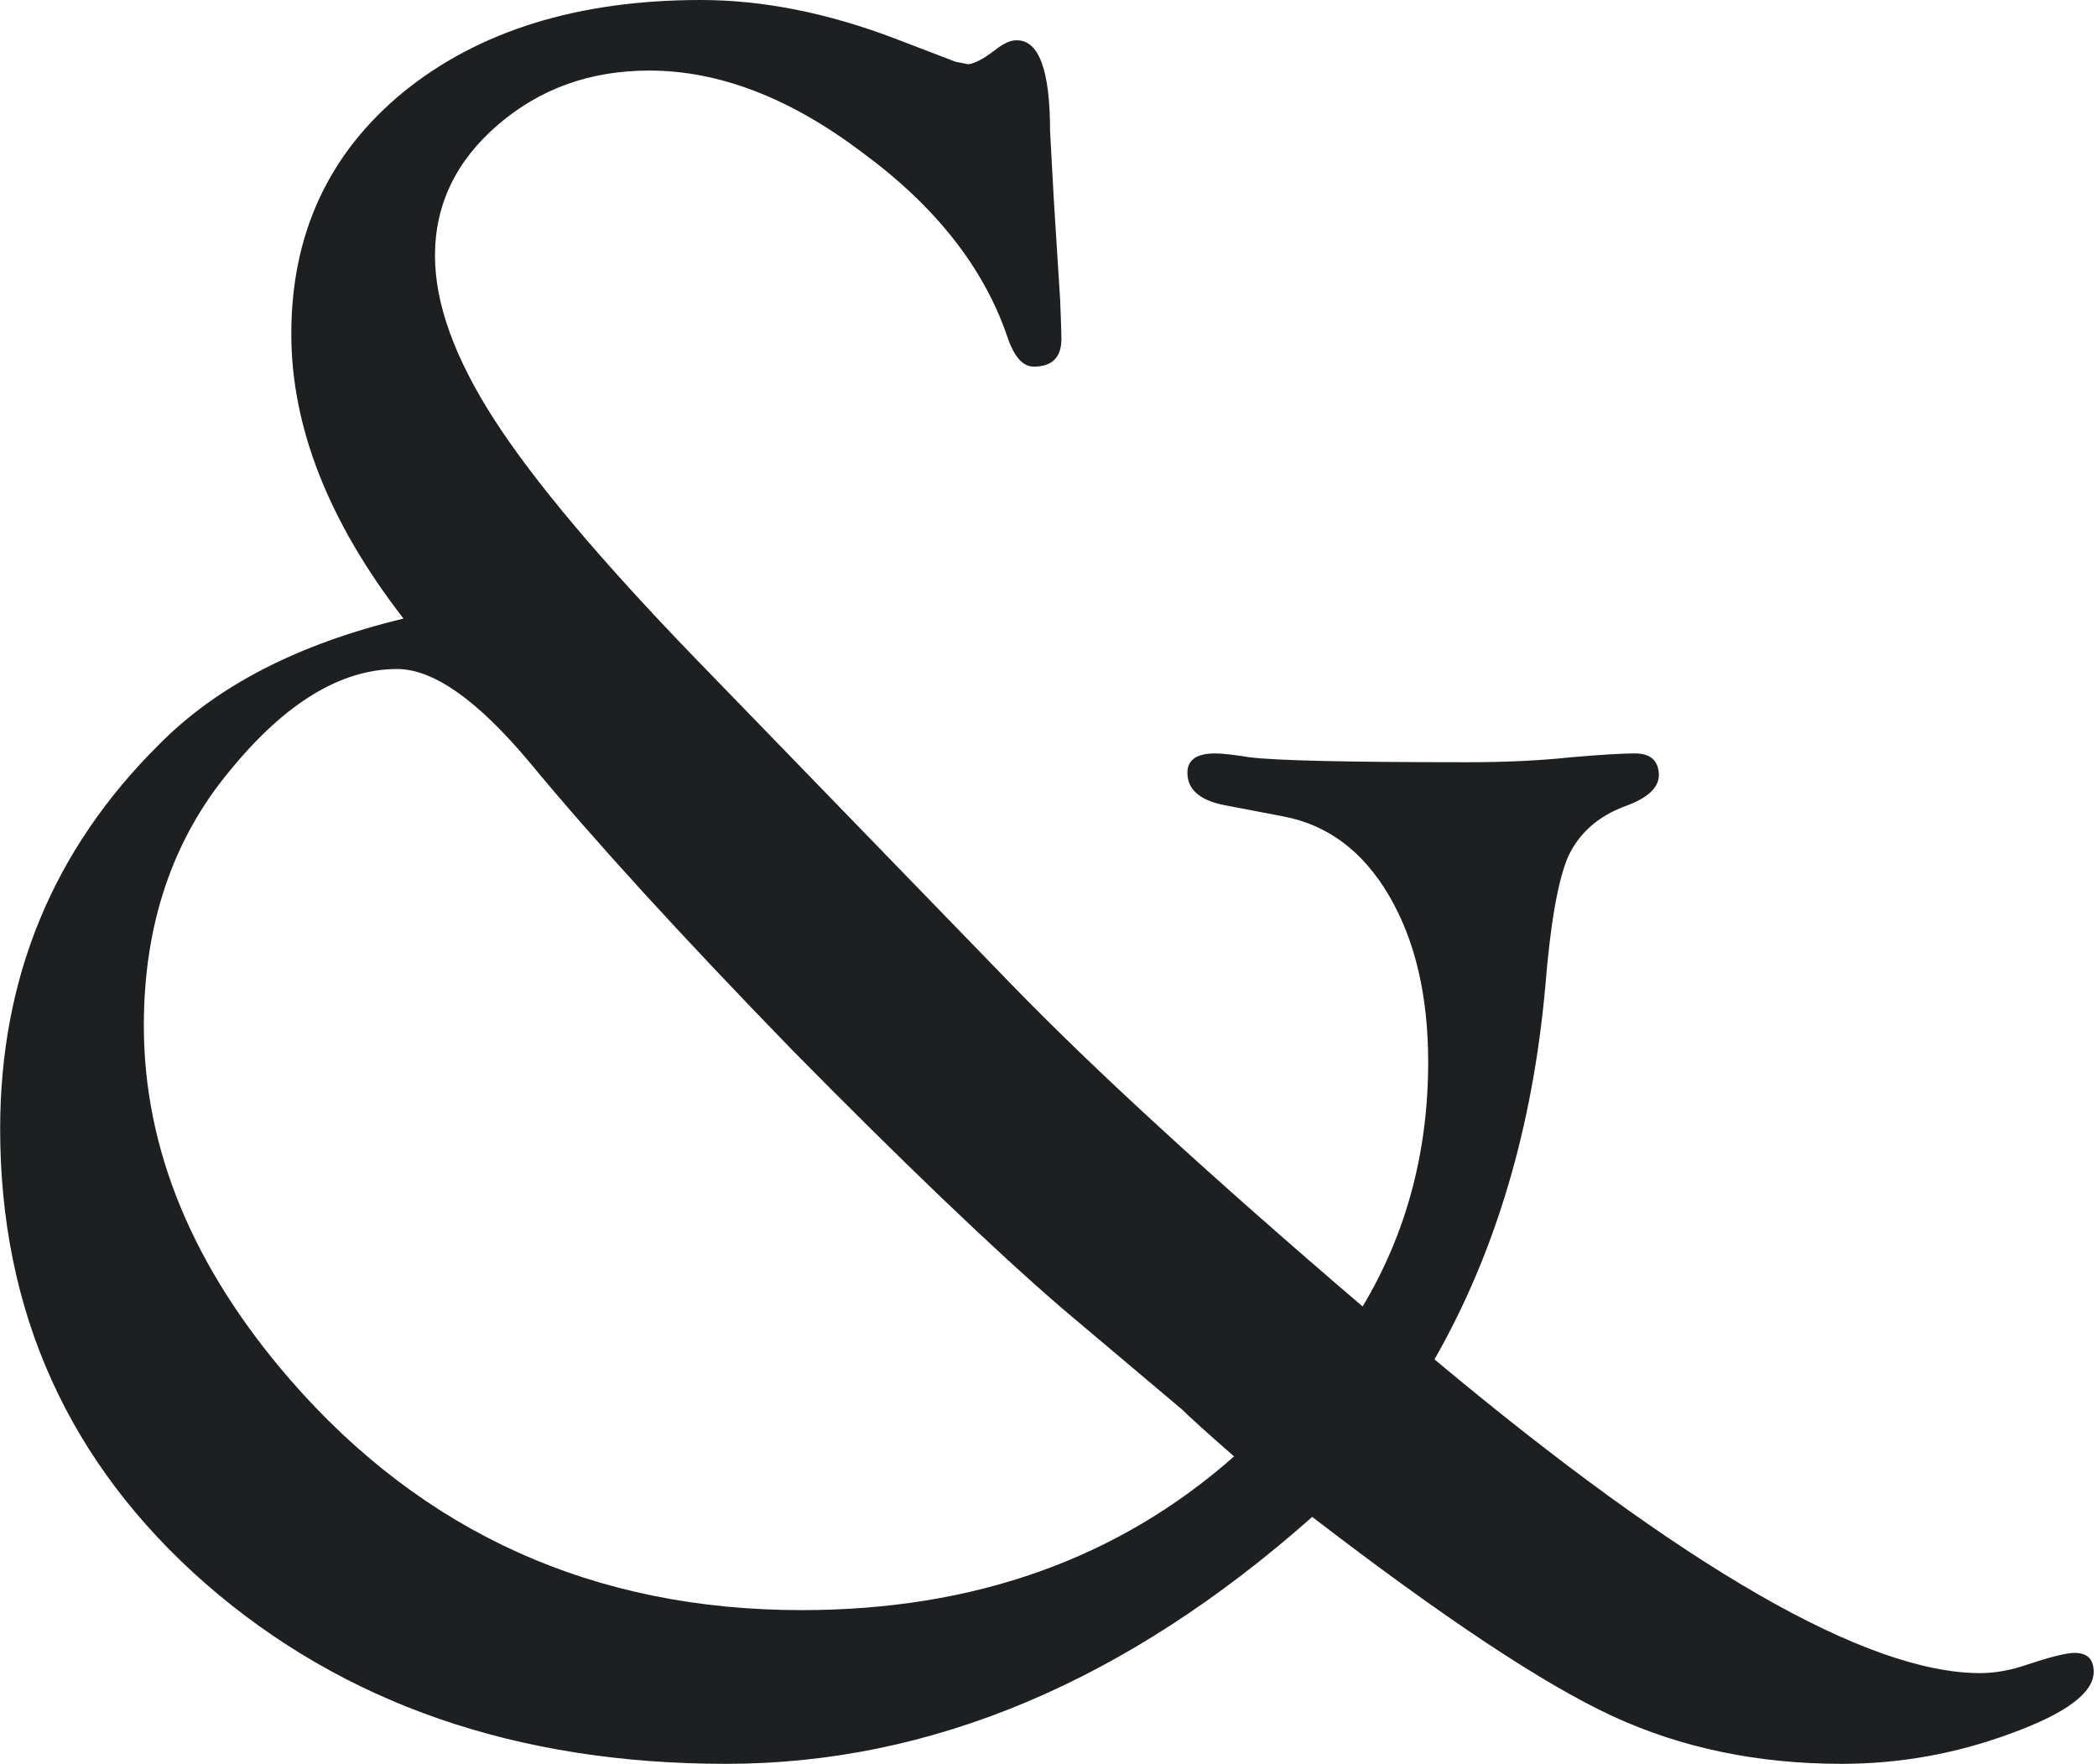 <svg width="107" height="90" viewBox="0 0 107 90" fill="none" xmlns="http://www.w3.org/2000/svg">
<path d="M73.195 69.364C85.972 80.036 95.254 85.371 101.042 85.371C101.814 85.371 102.629 85.221 103.486 84.921C104.515 84.579 105.265 84.386 105.737 84.343C106.466 84.3 106.83 84.621 106.83 85.307C106.83 86.379 105.415 87.429 102.586 88.457C99.799 89.486 96.926 90 93.968 90C89.68 90 85.779 89.186 82.263 87.557C78.747 85.929 73.645 82.543 66.957 77.4C57.481 85.8 47.513 90 37.052 90C26.376 90 17.522 86.936 10.491 80.807C3.502 74.679 0.008 66.943 0.008 57.6C0.008 49.886 2.709 43.35 8.111 37.993C11.069 34.993 15.228 32.85 20.588 31.564C16.772 26.636 14.864 21.793 14.864 17.036C14.864 11.936 16.772 7.821 20.588 4.693C24.446 1.564 29.506 0 35.765 0C38.938 0 42.261 0.664 45.734 1.993L48.756 3.15L49.4 3.279C49.742 3.236 50.193 3 50.75 2.571C51.179 2.229 51.543 2.057 51.843 2.057C53.001 2.014 53.58 3.557 53.58 6.686L53.773 10.221L54.094 15.3C54.137 16.371 54.159 17.036 54.159 17.293C54.159 18.236 53.687 18.707 52.744 18.707C52.186 18.707 51.736 18.193 51.393 17.164C50.193 13.65 47.727 10.521 43.997 7.779C40.31 4.993 36.687 3.6 33.129 3.6C30.127 3.6 27.555 4.521 25.411 6.364C23.267 8.207 22.195 10.436 22.195 13.05C22.195 15.493 23.203 18.279 25.218 21.407C27.233 24.536 30.642 28.586 35.444 33.557L51.65 50.271C55.852 54.6 61.812 60.064 69.529 66.664C71.759 62.936 72.873 58.779 72.873 54.193C72.873 50.807 72.209 47.979 70.88 45.707C69.551 43.436 67.75 42.086 65.478 41.657L62.455 41.079C61.169 40.821 60.547 40.243 60.59 39.343C60.633 38.743 61.104 38.443 62.005 38.443C62.348 38.443 62.926 38.507 63.741 38.636C65.027 38.807 68.736 38.893 74.867 38.893C76.839 38.893 78.619 38.807 80.205 38.636C81.706 38.507 82.778 38.443 83.421 38.443C84.192 38.443 84.6 38.786 84.643 39.471C84.685 40.157 84.107 40.714 82.906 41.143C81.534 41.657 80.57 42.514 80.012 43.714C79.498 44.914 79.112 47.1 78.855 50.271C78.211 57.514 76.325 63.879 73.195 69.364ZM62.969 74.314C61.597 73.114 60.718 72.321 60.333 71.936L54.159 66.729C50.686 63.729 46.098 59.336 40.396 53.55C34.736 47.721 30.277 42.836 27.019 38.893C24.361 35.721 22.11 34.136 20.266 34.136C17.393 34.136 14.542 35.871 11.713 39.343C8.797 42.857 7.339 47.186 7.339 52.329C7.339 58.629 9.826 64.65 14.8 70.393C21.617 78.236 30.32 82.157 40.91 82.157C49.7 82.157 57.053 79.543 62.969 74.314Z" fill="#1D1F20"/>
</svg>
